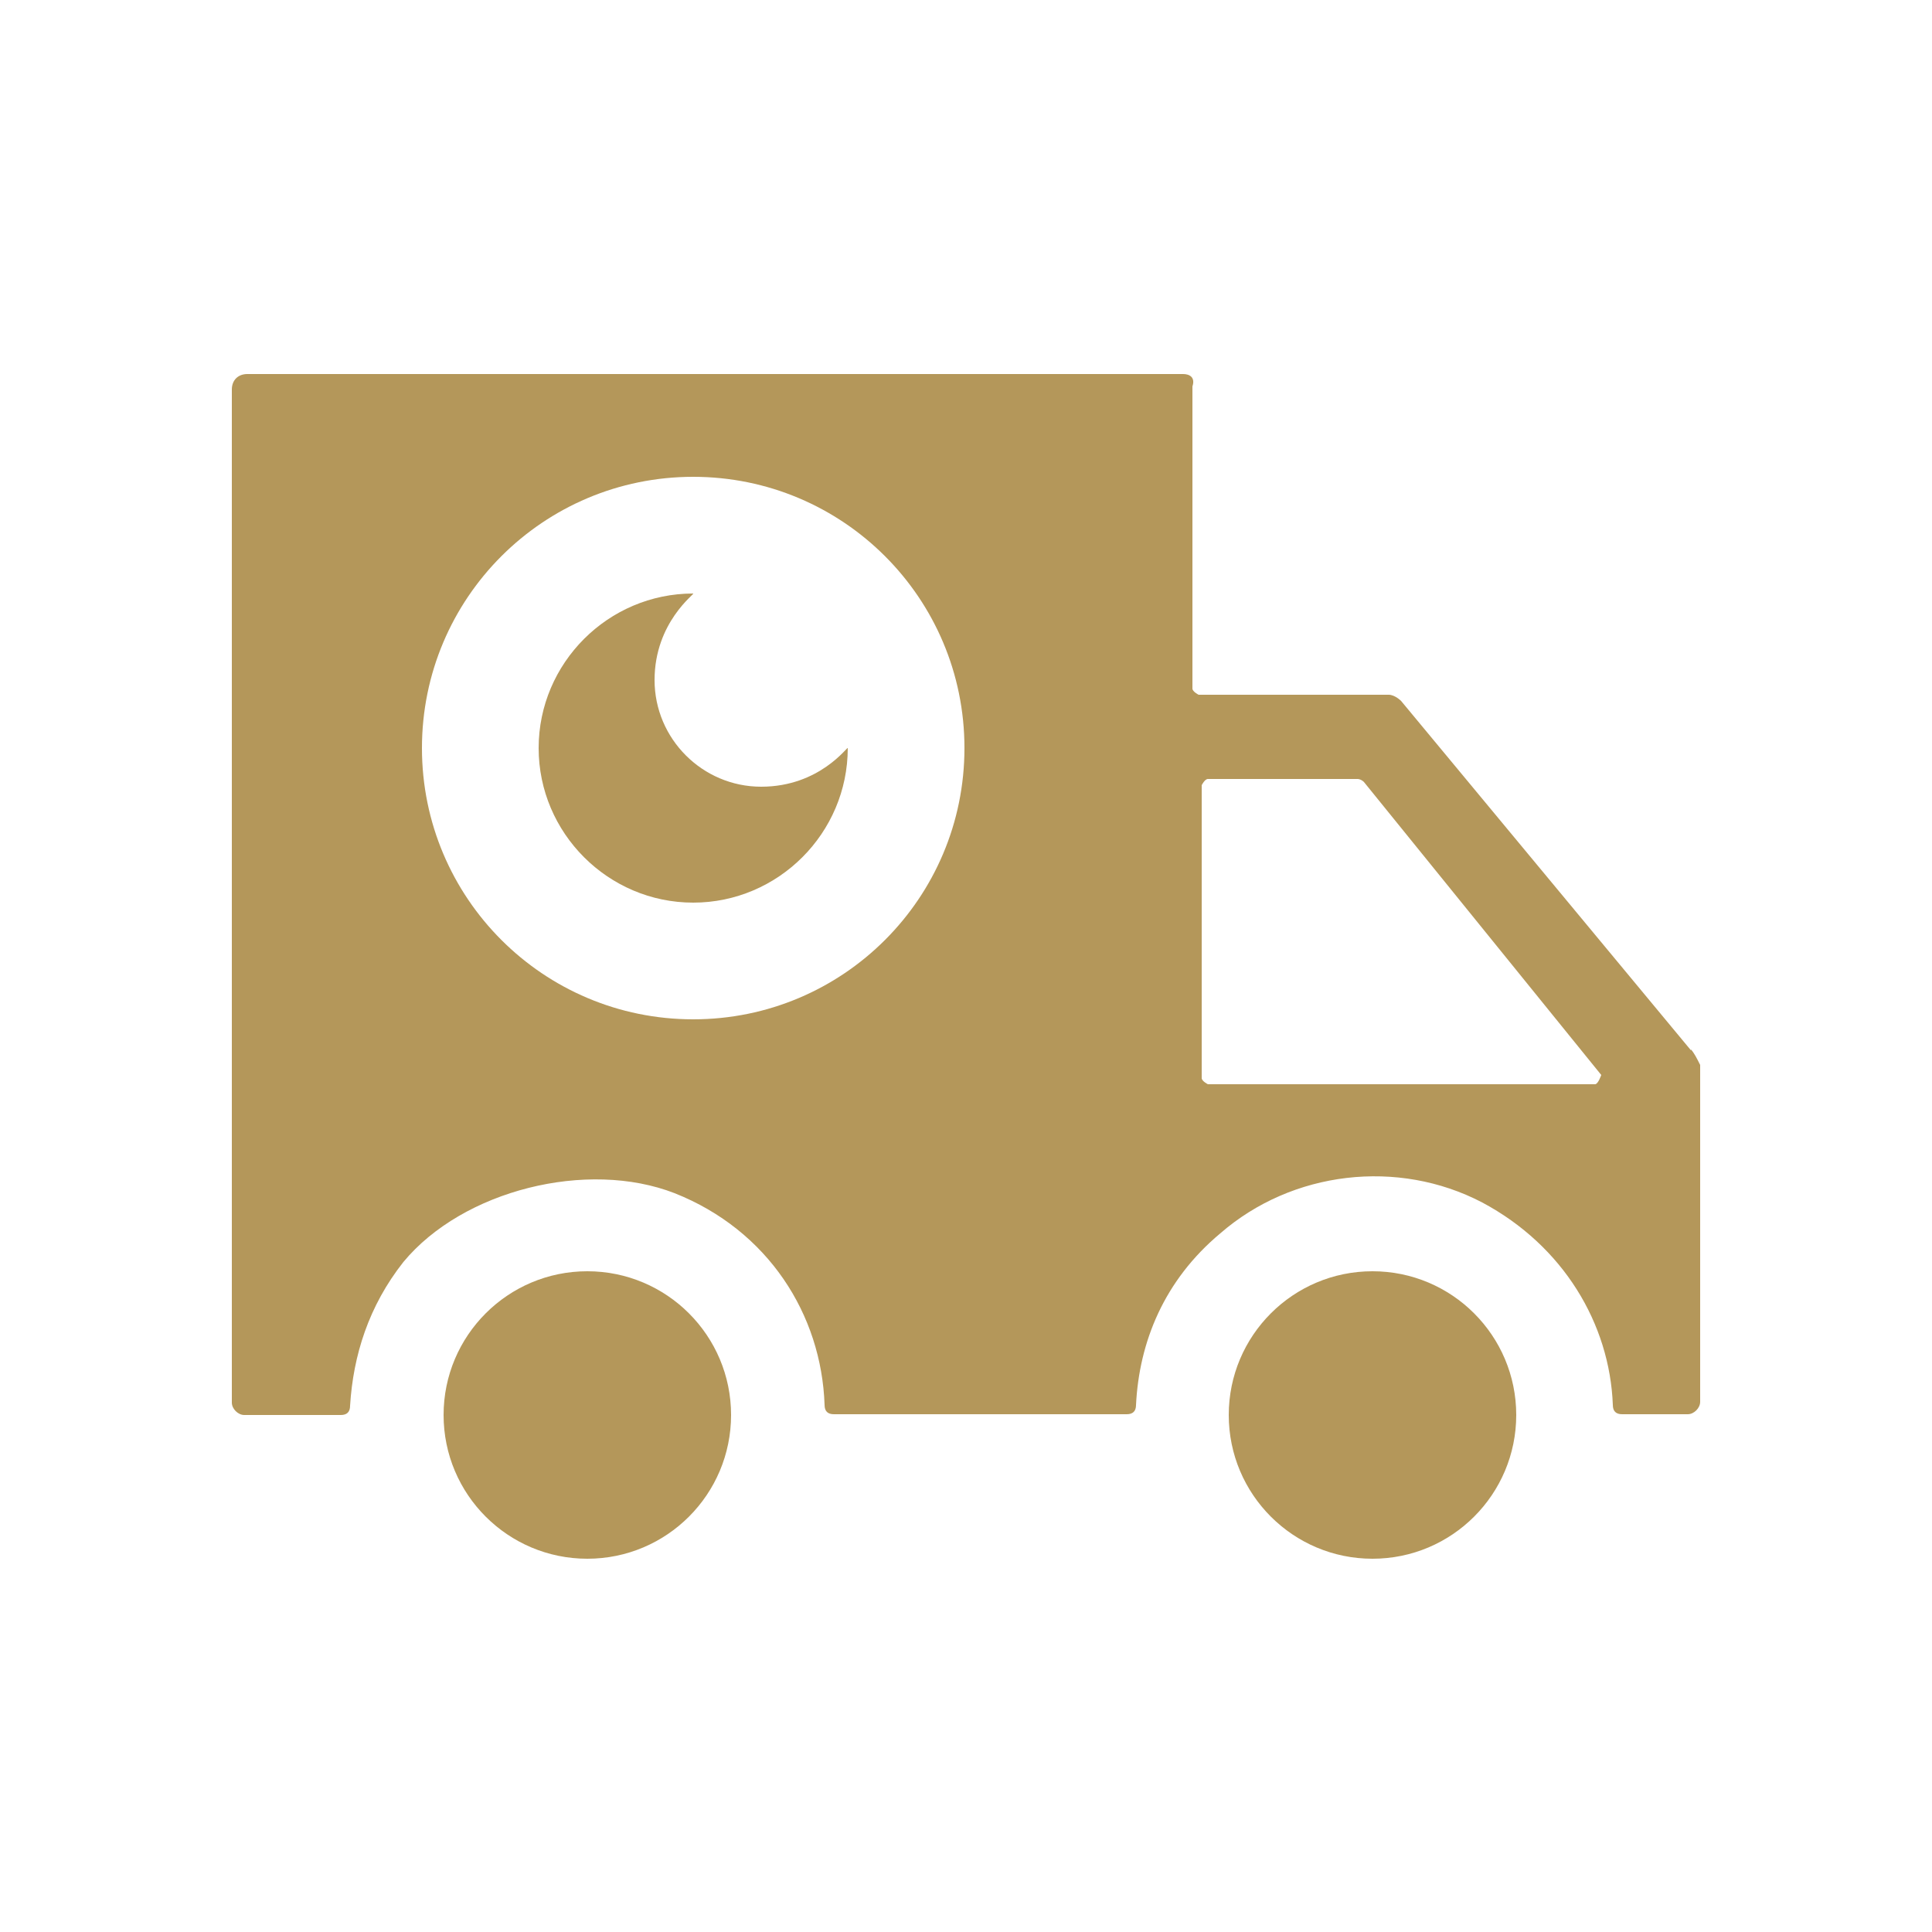 <?xml version="1.0" encoding="UTF-8"?>
<svg id="Layer_1" data-name="Layer 1" xmlns="http://www.w3.org/2000/svg" viewBox="0 0 25 25">
  <defs>
    <style>
      .cls-1, .cls-2 {
        fill: #b4975a;
        stroke-width: 0px;
      }

      .cls-2 {
        fill-rule: evenodd;
      }
    </style>
  </defs>
  <g>
    <circle class="cls-1" cx="7.6" cy="18.31" r="1.86"/>
    <circle class="cls-1" cx="17.76" cy="18.31" r="1.86"/>
    <path class="cls-1" d="M21.88,13.59l-3.75-4.52s-.08-.08-.16-.08h-2.46s-.08-.04-.08-.08v-3.91c.04-.12-.04-.16-.12-.16H3.2c-.12,0-.2.08-.2.2v13.11c0,.08.08.16.16.16h1.25c.08,0,.12-.04.12-.12.04-.65.24-1.29.69-1.86.77-.93,2.38-1.33,3.51-.89,1.21.48,1.9,1.57,1.94,2.74,0,.08.04.12.12.12h3.79c.08,0,.12-.04.12-.12.04-.81.36-1.61,1.09-2.22.93-.81,2.3-.97,3.39-.4,1.05.56,1.65,1.57,1.69,2.62,0,.08.04.12.12.12h.85c.08,0,.16-.08.16-.16v-4.36c-.04-.08-.08-.16-.12-.2ZM8.97,13.19c-1.94,0-3.51-1.57-3.51-3.51s1.57-3.51,3.51-3.51,3.51,1.57,3.51,3.51-1.57,3.51-3.51,3.51ZM20.63,14.03h-5s-.08-.04-.08-.08v-3.79s.04-.08.08-.08h1.94s.04,0,.08.04l3.07,3.79s-.04.12-.08.12Z"/>
  </g>
  <path class="cls-2" d="M8.47,8.8c0,.76.62,1.38,1.38,1.38s1.12-.53,1.12-.5c0,1.1-.9,2-2,2s-2-.9-2-2,.9-2,2-2c.03,0-.5.37-.5,1.12Z"/>
</svg>